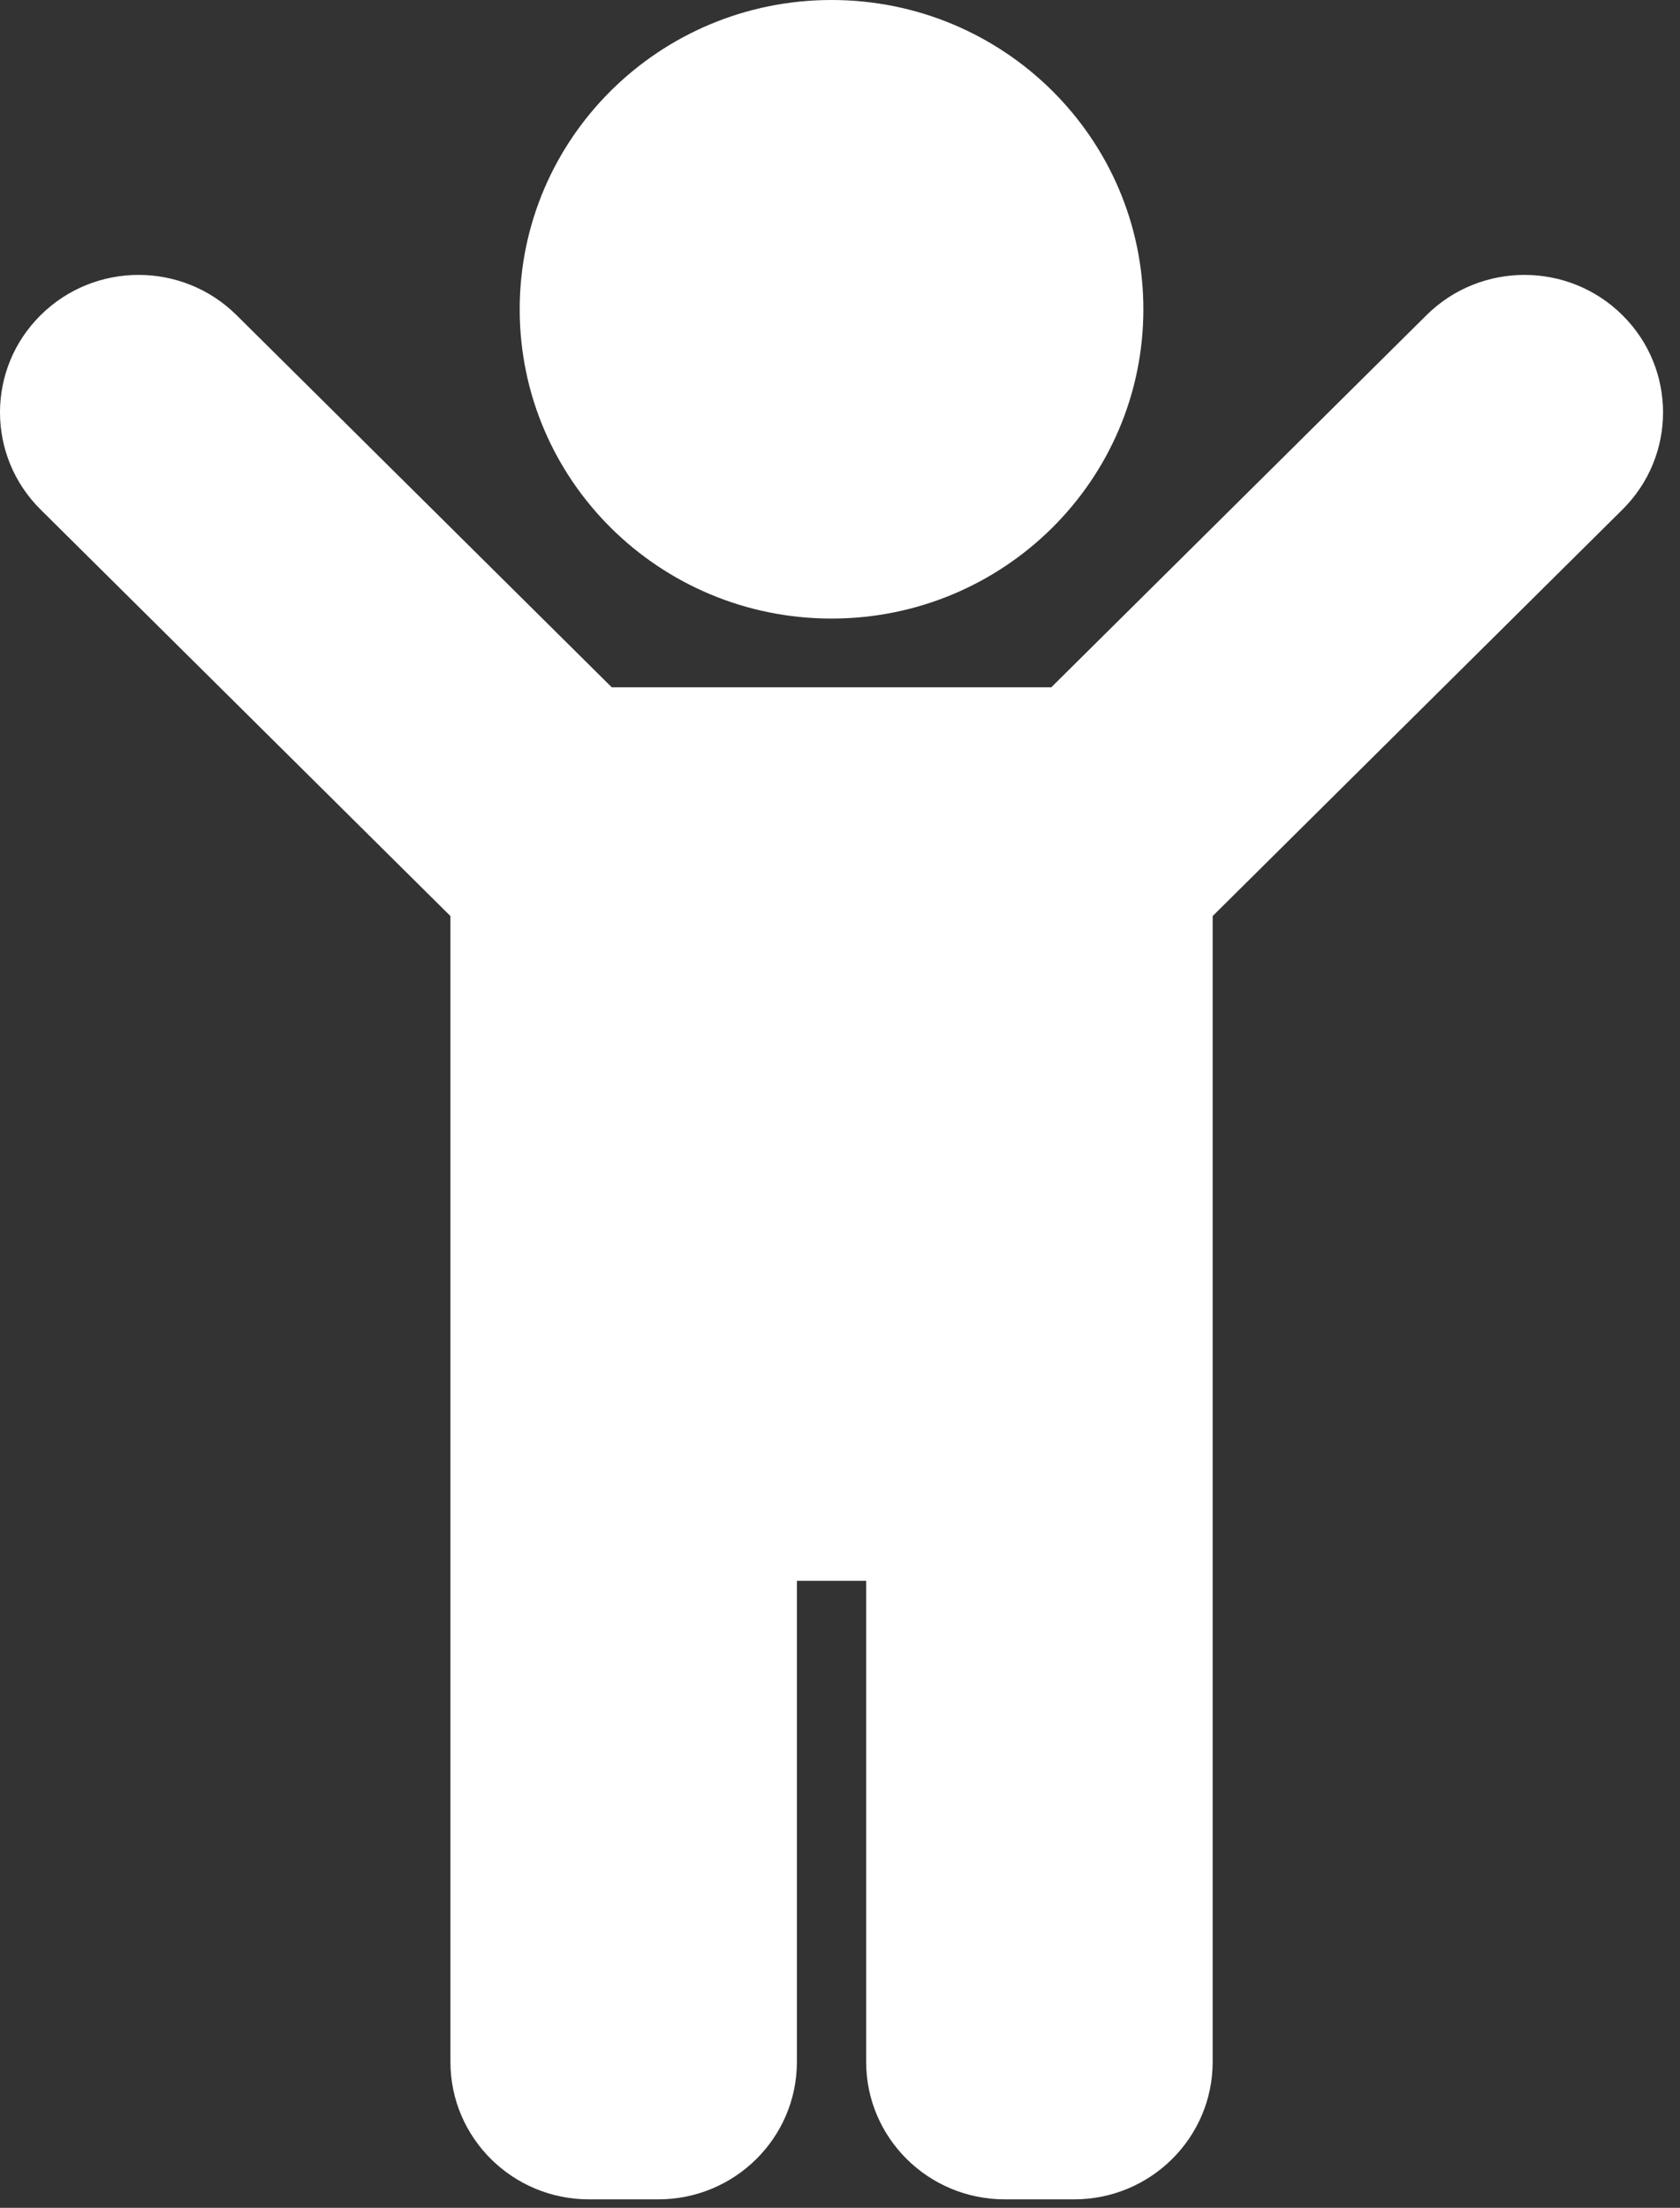 <svg width="35" height="46" viewBox="0 0 35 46" fill="none" xmlns="http://www.w3.org/2000/svg">
<rect x="0" y="0" width="35" height="46" fill="#333333" stroke="none"/>
<path d="M10.827 6.444C10.827 2.885 13.736 0 17.323 0C20.911 0 23.82 2.885 23.82 6.444C23.82 10.003 20.911 12.888 17.323 12.888C13.736 12.888 10.827 10.003 10.827 6.444ZM33.801 6.567C32.674 5.448 30.846 5.448 29.718 6.567L21.902 14.32H12.745L4.929 6.567C3.801 5.448 1.973 5.448 0.846 6.567C-0.282 7.685 -0.282 9.499 0.846 10.617L9.384 19.086V42.96C9.384 44.541 10.676 45.824 12.271 45.824H13.714C15.309 45.824 16.602 44.541 16.602 42.96V32.936H18.045V42.96C18.045 44.541 19.338 45.824 20.933 45.824H22.376C23.971 45.824 25.264 44.541 25.264 42.96V19.086L33.801 10.617C34.929 9.499 34.929 7.685 33.801 6.567Z" fill="white"/>
</svg>
